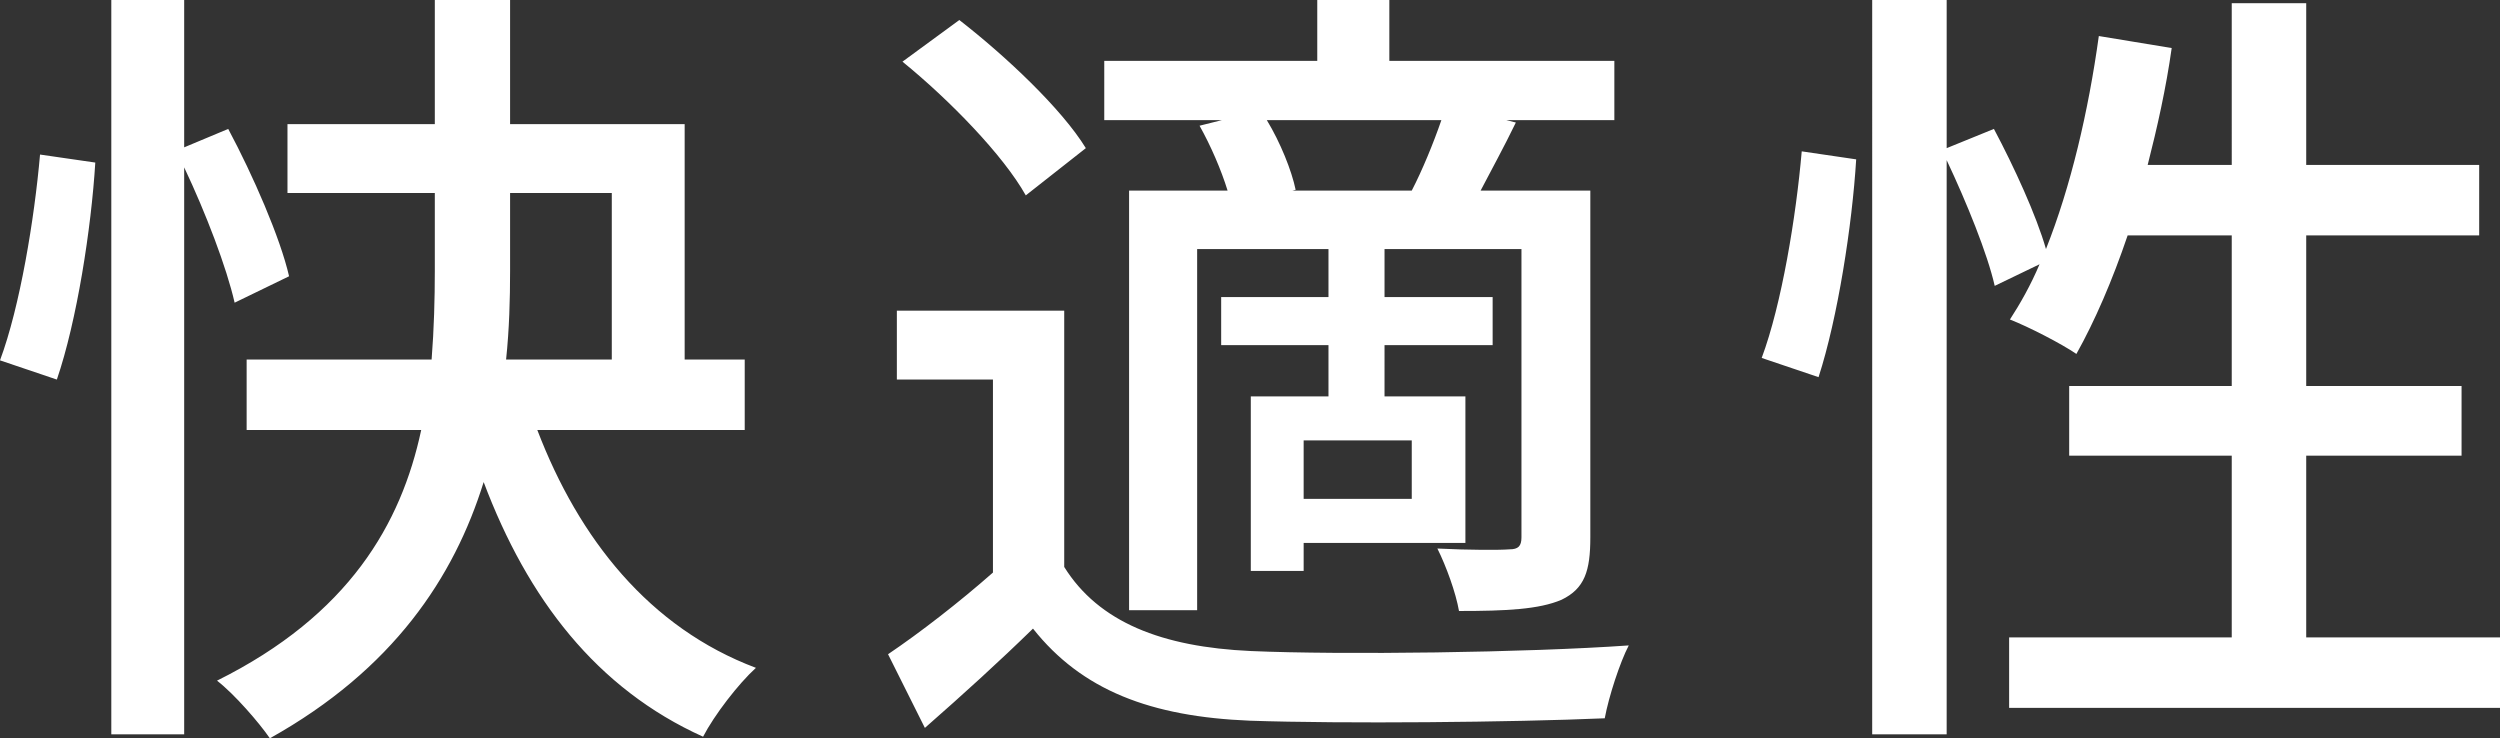 <svg data-name="Layer 2" xmlns="http://www.w3.org/2000/svg" viewBox="0 0 62.44 18.44"><rect x="0" y="0" width="62.44" height="18.44" fill="#333333" stroke="none"/><path d="M0 9c.5-1.34.86-3.54 1-5.14l1.38.2c-.1 1.64-.46 3.96-.96 5.42L0 9Zm5.86-1.44c-.2-.88-.72-2.24-1.26-3.38v14.16H2.78V0H4.6v3.68l1.1-.46C6.32 4.38 7 5.94 7.22 6.9l-1.36.66Zm7.56 3.18c1.04 2.72 2.8 4.94 5.46 5.94-.44.4-1.04 1.18-1.32 1.72-2.66-1.2-4.38-3.44-5.48-6.36-.74 2.38-2.26 4.68-5.34 6.4-.26-.38-.88-1.1-1.32-1.44 3.3-1.64 4.6-3.92 5.1-6.26H6.16V8.98h4.62c.06-.76.08-1.52.08-2.22V4.82H7.18V3.1h3.68V0h1.88v3.1h4.36v5.88h1.5v1.76h-5.18Zm-.68-3.98c0 .72-.02 1.46-.1 2.22h2.64V4.82h-2.54v1.94Zm13.84 7.4c.86 1.38 2.44 2 4.66 2.1 2.26.1 6.9.04 9.44-.14-.22.42-.5 1.28-.6 1.82-2.3.1-6.54.14-8.86.06-2.48-.1-4.2-.76-5.42-2.3-.84.82-1.72 1.62-2.7 2.48l-.92-1.84c.8-.54 1.78-1.3 2.62-2.04V9.48h-2.4V7.76h4.18v6.4Zm-.96-9.28c-.56-1-1.9-2.38-3.08-3.34L23.96.5c1.16.9 2.56 2.22 3.16 3.2l-1.5 1.18ZM30.52 3h-2.94V1.52h5.32V0h1.8v1.52h5.62V3h-2.7l.24.06c-.3.62-.62 1.2-.88 1.7h2.74v8.66c0 .84-.14 1.28-.72 1.56-.56.24-1.38.28-2.56.28-.08-.46-.32-1.12-.54-1.56.8.04 1.56.04 1.8.02.22 0 .3-.08.3-.3v-7.2h-3.42v1.2h2.7v1.2h-2.7V9.9h2.02v3.66h-4.04v.7h-1.32V9.9h1.94V8.62H30.5v-1.2h2.68v-1.2H29.9v9.02h-1.7V4.76h2.46c-.16-.52-.42-1.12-.7-1.62l.56-.14Zm4.74 1.76c.26-.5.54-1.18.74-1.76h-4.36c.34.56.62 1.26.72 1.74l-.08.02h2.98Zm0 6.24h-2.7v1.46h2.7V11ZM44 8.94c.5-1.34.86-3.54 1-5.16l1.36.2c-.1 1.64-.46 3.96-.94 5.44L44 8.94Zm18.44 6.98v1.76H50.18v-1.76h5.56v-4.54h-4.06V9.64h4.06V5.88h-2.6c-.38 1.12-.82 2.14-1.28 2.96-.38-.26-1.2-.68-1.66-.86.26-.4.52-.86.74-1.38l-1.12.54c-.18-.8-.7-2.08-1.2-3.14v14.34h-1.86V0h1.86v3.7l1.18-.48c.5.94 1.06 2.16 1.3 3 .62-1.56 1.06-3.44 1.32-5.32l1.82.3c-.14 1-.36 1.98-.6 2.92h2.1V.08h1.86v4.04h4.32v1.76H57.6v3.76h3.88v1.74H57.6v4.54h4.84Z" style="fill:#fff" data-name="テキスト"/></svg>
